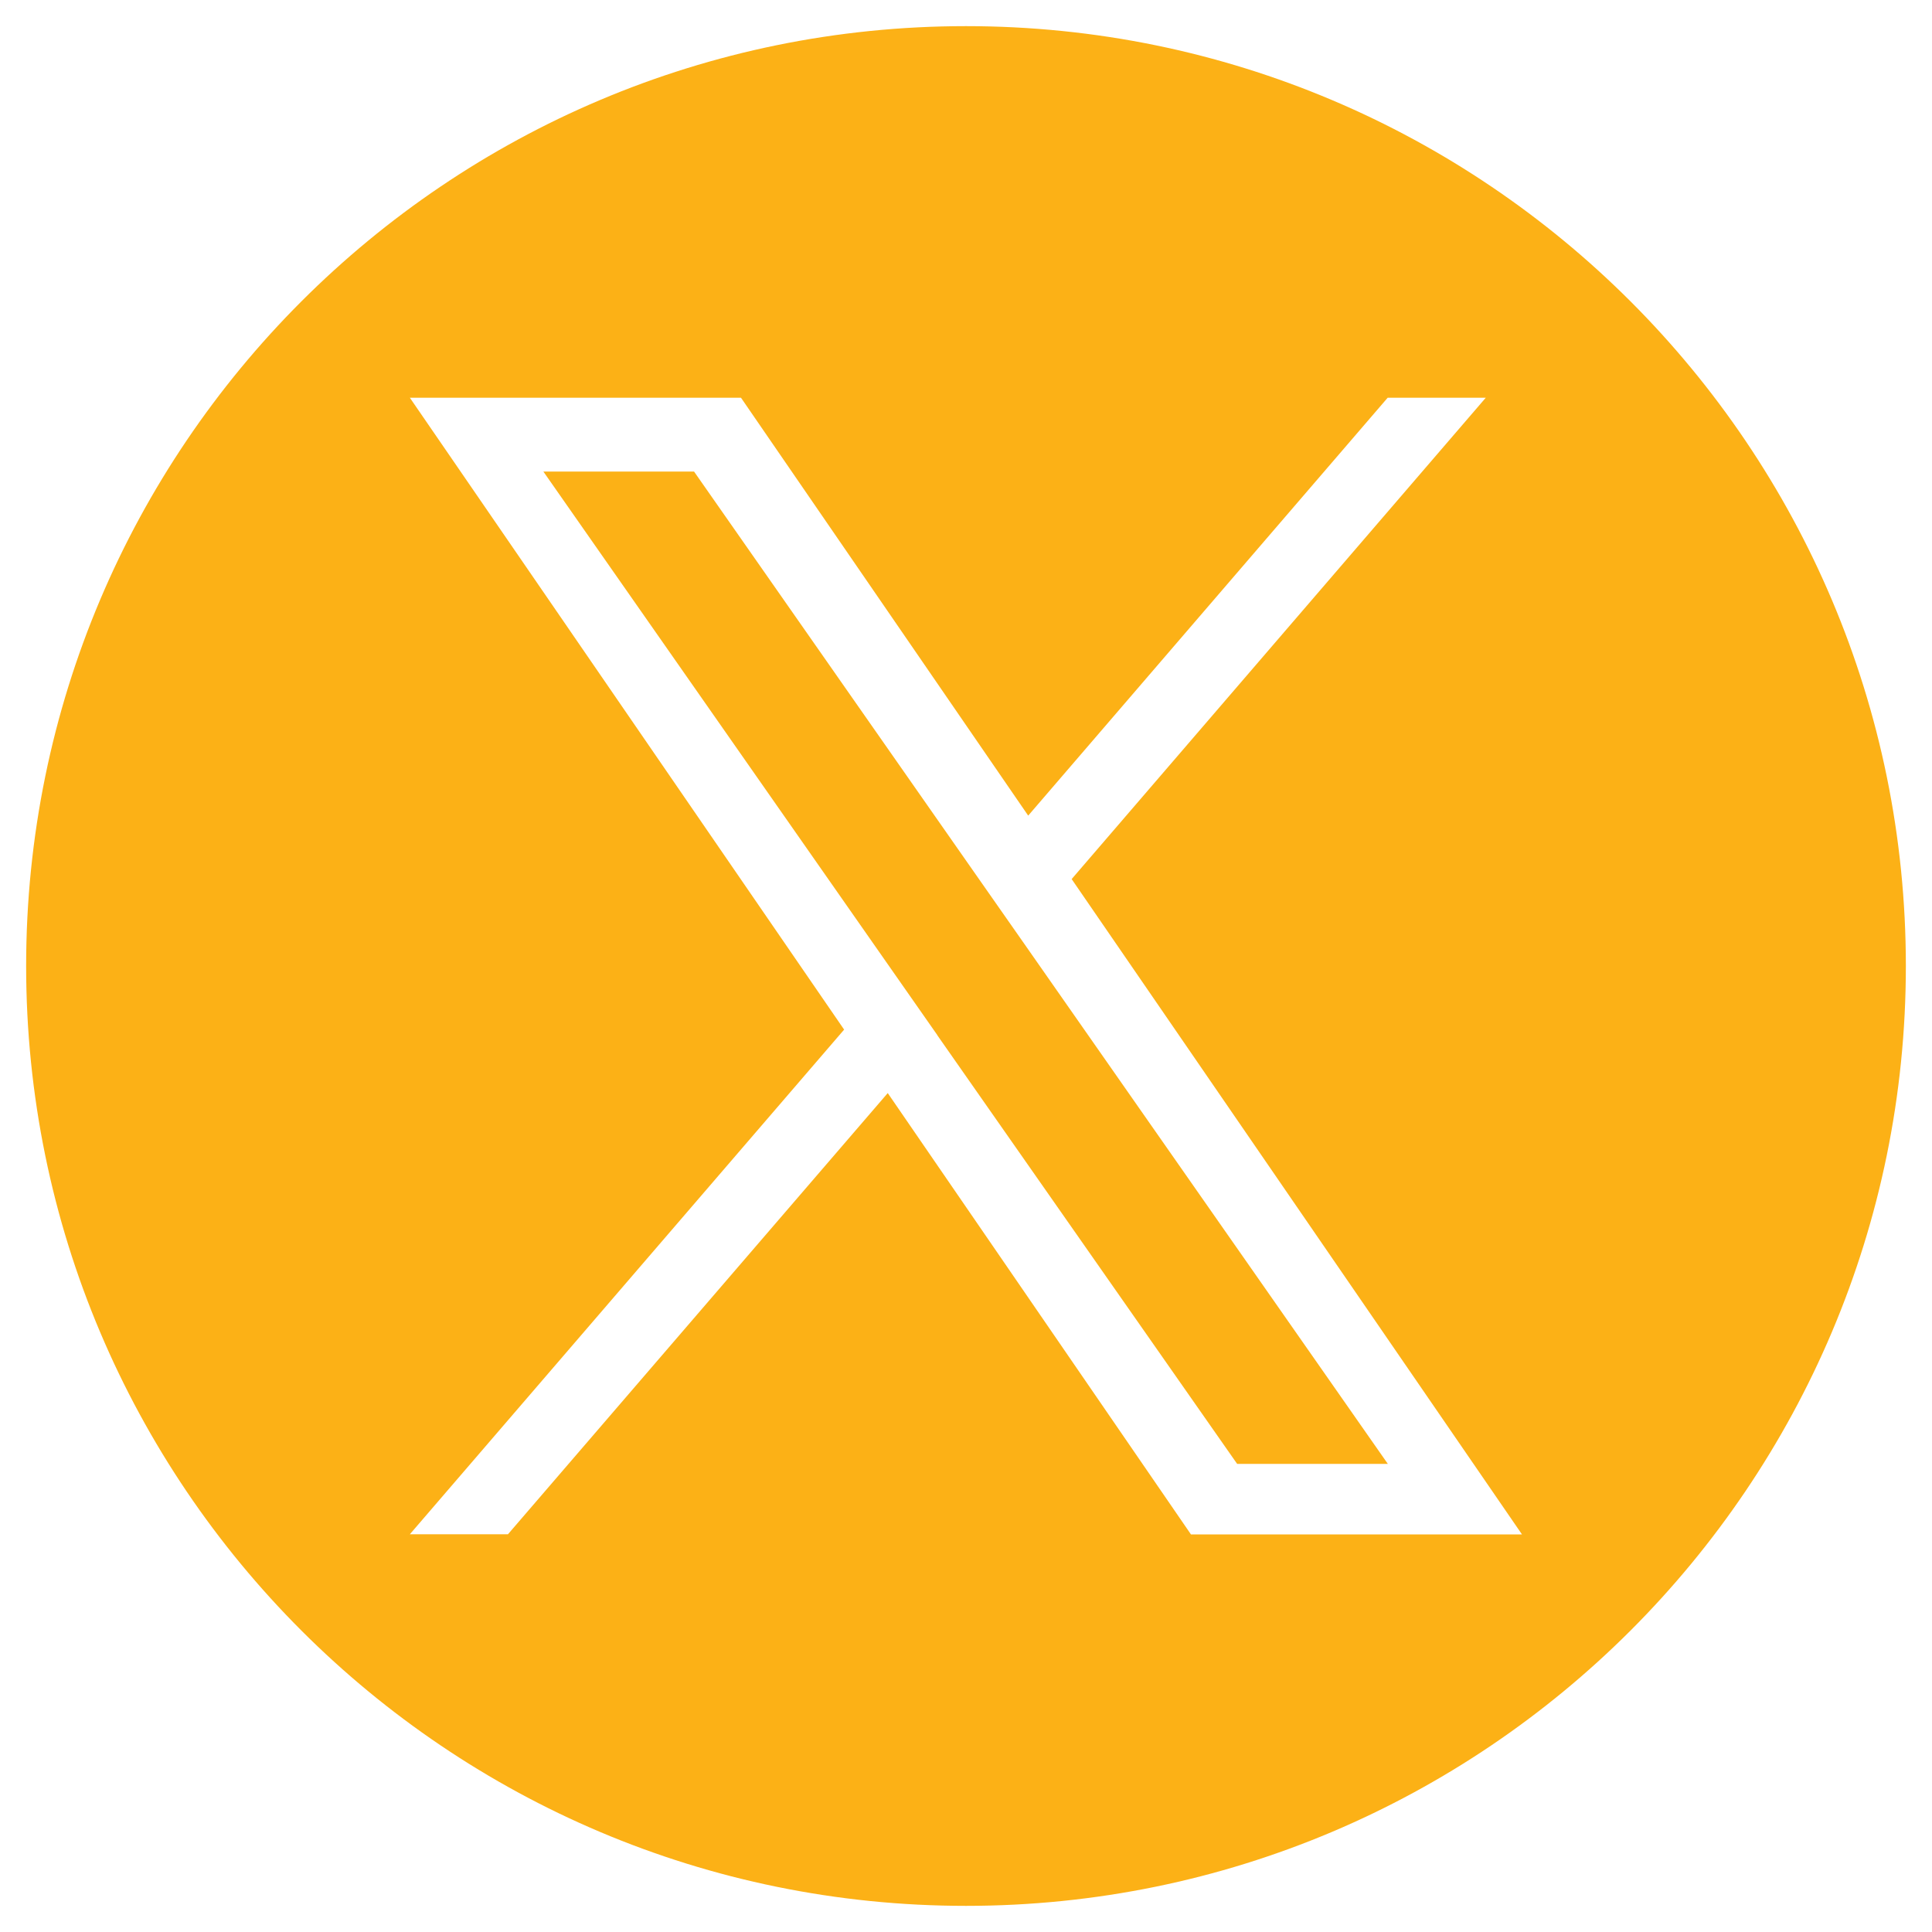 <?xml version="1.0" encoding="utf-8"?>
<!-- Generator: Adobe Illustrator 27.7.0, SVG Export Plug-In . SVG Version: 6.00 Build 0)  -->
<svg width="32px" height="32px" version="1.1" id="Layer_1" xmlns="http://www.w3.org/2000/svg" xmlns:xlink="http://www.w3.org/1999/xlink"
     viewBox="0 0 1200 1227" style="enable-background:new 0 0 1200 1227;" xml:space="preserve">
<style type="text/css">
	.st0{fill:#FCB116;}
</style>
<g>
	<polygon class="st0" points="606.7,556.1 427.3,299.5 331.6,299.5 553.9,617.5 581.8,657.4 581.8,657.5 772.2,929.7 867.9,929.7 
		634.7,596.1 	"/>
	<path class="st0" d="M600,16.6C270.3,16.6,3.1,283.8,3.1,613.5s267.3,596.9,596.9,596.9s596.9-267.3,596.9-596.9
		S929.7,16.6,600,16.6z M742.8,974.4L550.3,694.2L309.1,974.4h-62.3l275.8-320.5L246.8,252.6h210.3L639.5,518l228.3-265.4h62.3
		l-263,305.7h0l286,416.2H742.8z"/>
</g>
</svg>
